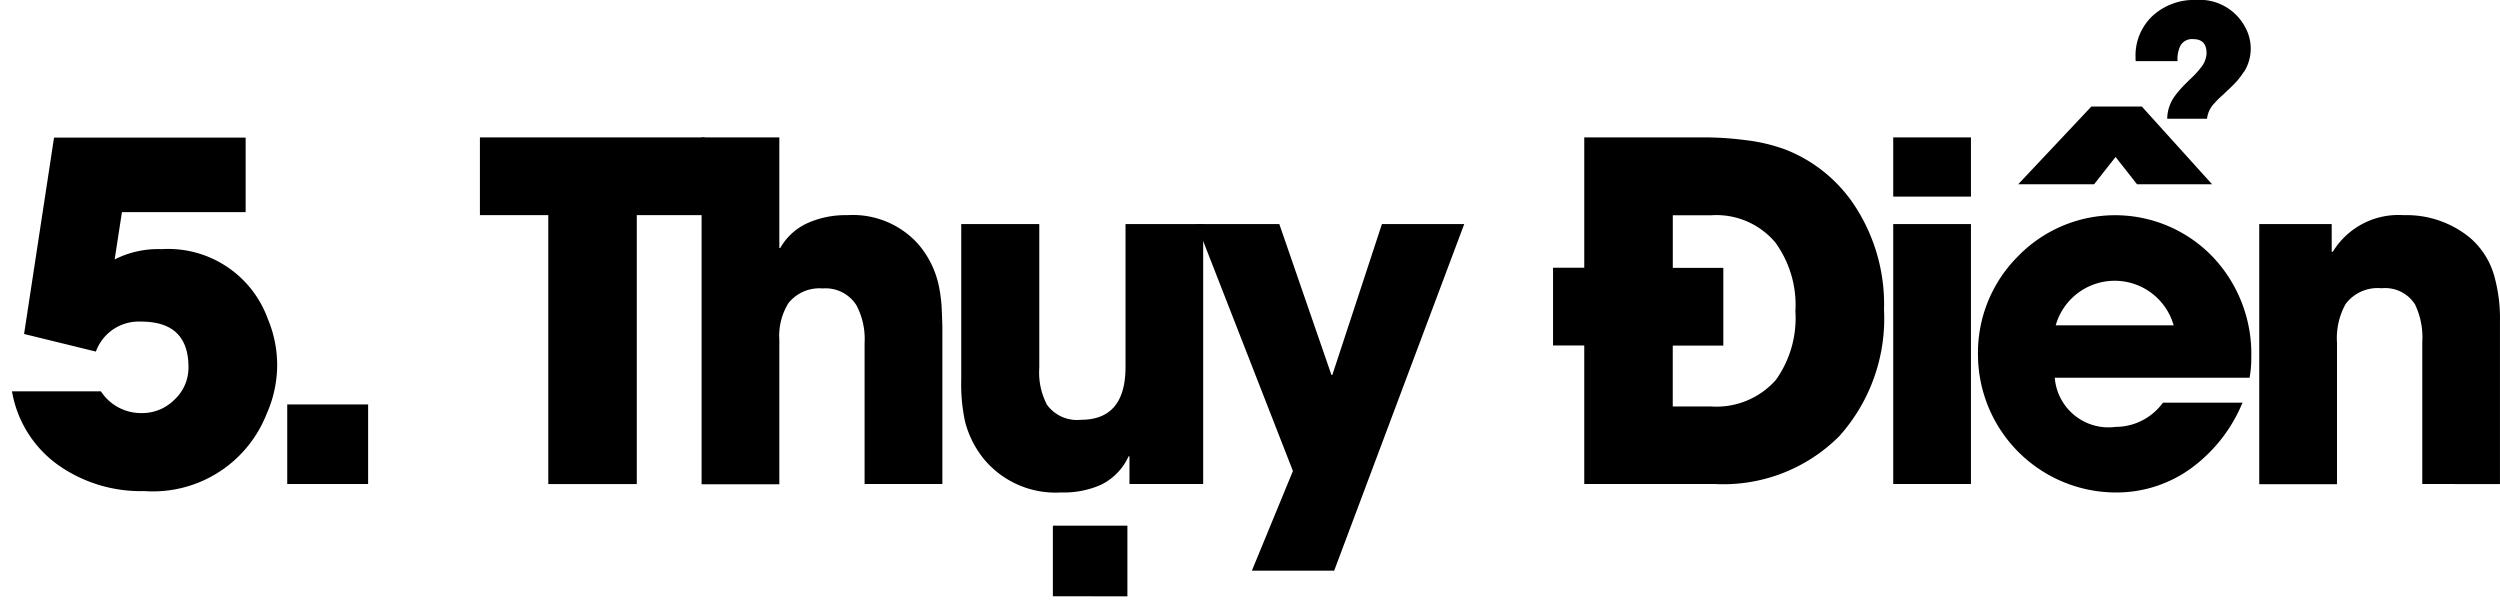 <svg id="Layer_1" data-name="Layer 1" xmlns="http://www.w3.org/2000/svg" viewBox="0 0 64.068 15.574">
  <title>15</title>
  <g id="_Group_" data-name="&lt;Group&gt;">
    <path d="M14.8,22.818a3.131,3.131,0,0,1-3.141,1.98,3.664,3.664,0,0,1-2.186-.656,2.924,2.924,0,0,1-1.2-1.9h2.279a1.227,1.227,0,0,0,1.043.557,1.161,1.161,0,0,0,.844-.346,1.116,1.116,0,0,0,.357-.832q0-1.166-1.213-1.166a1.169,1.169,0,0,0-1.16.768l-1.84-.451.768-5.033h4.91v1.91h-3.17l-.187,1.213a2.459,2.459,0,0,1,1.2-.264,2.715,2.715,0,0,1,2.725,1.787,3.053,3.053,0,0,1,.24,1.189A3.087,3.087,0,0,1,14.8,22.818Z" transform="translate(-7.966 -12.213)"/>
    <path d="M15.327,24.617V22.578H17.4v2.039Z" transform="translate(-7.966 -12.213)"/>
    <path d="M24.285,17.727v6.891H22.017V17.727H20.265V15.734h5.76v1.992Z" transform="translate(-7.966 -12.213)"/>
    <path d="M30.123,24.617V21a1.84,1.84,0,0,0-.211-.967.934.934,0,0,0-.861-.428,1.017,1.017,0,0,0-.879.375,1.593,1.593,0,0,0-.234.943v3.7H25.946V15.734h1.992V18.57h.023a1.52,1.52,0,0,1,.738-.656,2.39,2.39,0,0,1,.979-.187,2.252,2.252,0,0,1,1.811.732,2.392,2.392,0,0,1,.551,1.154,3.849,3.849,0,0,1,.064.621q.006.141.012.328v4.055Z" transform="translate(-7.966 -12.213)"/>
    <path d="M36.911,24.617v-.709h-.023a1.5,1.5,0,0,1-.715.732,2.346,2.346,0,0,1-1.014.193A2.384,2.384,0,0,1,33.2,24a2.511,2.511,0,0,1-.5-.973,4.527,4.527,0,0,1-.1-1.084V17.955H34.6v3.686a1.771,1.771,0,0,0,.2.949.953.953,0,0,0,.867.381q1.143,0,1.143-1.354V17.955H38.8v6.662Zm-1.963,2.877V25.684h1.91v1.811Z" transform="translate(-7.966 -12.213)"/>
    <path d="M42.157,26.838H40.048L41.1,24.283,38.63,17.955h2.121l1.336,3.867h.023l1.271-3.867h2.109Z" transform="translate(-7.966 -12.213)"/>
    <path d="M55.105,23.387a4.193,4.193,0,0,1-3.187,1.23H48.566V21.066h-.8V19.074h.8v-3.34h2.988a8.174,8.174,0,0,1,1.143.07,4.437,4.437,0,0,1,1.02.24,3.768,3.768,0,0,1,1.717,1.348,4.6,4.6,0,0,1,.814,2.76A4.512,4.512,0,0,1,55.105,23.387ZM53.465,18.43a1.973,1.973,0,0,0-1.646-.7h-.984v1.348h1.295v1.992H50.834v1.559h.973a2.032,2.032,0,0,0,1.67-.68,2.723,2.723,0,0,0,.5-1.758A2.723,2.723,0,0,0,53.465,18.43Z" transform="translate(-7.966 -12.213)"/>
    <path d="M56.484,17.252V15.734h1.992v1.518Zm0,7.365V17.955h1.992v6.662Z" transform="translate(-7.966 -12.213)"/>
    <path d="M65.616,21.893H60.624a1.38,1.38,0,0,0,1.559,1.26,1.5,1.5,0,0,0,1.213-.621h2.039a3.936,3.936,0,0,1-1.277,1.652,3.254,3.254,0,0,1-1.975.65,3.541,3.541,0,0,1-3.527-3.527,3.489,3.489,0,0,1,1.014-2.514,3.468,3.468,0,0,1,5,0,3.606,3.606,0,0,1,.99,2.572A2.758,2.758,0,0,1,65.616,21.893Zm-2.883-4.957-.551-.7-.551.7H59.686l1.875-1.992h1.295l1.8,1.992Zm.938,3.615a1.571,1.571,0,0,0-3.023,0Zm1.8-6.5a2.025,2.025,0,0,1-.17.229q-.082.094-.2.205l-.2.188a1.968,1.968,0,0,0-.182.182.676.676,0,0,0-.193.4h-1.02a1,1,0,0,1,.158-.527,1.734,1.734,0,0,1,.164-.211q.07-.082.182-.193l.188-.182q.1-.105.158-.182a.623.623,0,0,0,.158-.381q0-.363-.34-.363a.338.338,0,0,0-.334.176.789.789,0,0,0-.07.387H62.7a.218.218,0,0,1-.006-.053v-.053a1.388,1.388,0,0,1,.445-1.061,1.57,1.57,0,0,1,1.1-.4,1.318,1.318,0,0,1,1.266.7,1.133,1.133,0,0,1,.141.539A1.117,1.117,0,0,1,65.475,14.053Z" transform="translate(-7.966 -12.213)"/>
    <path d="M70.042,24.617V20.979a1.947,1.947,0,0,0-.187-.967A.907.907,0,0,0,69,19.6a1.029,1.029,0,0,0-.92.4,1.791,1.791,0,0,0-.223,1v3.621H65.864V17.955h1.857v.709h.029a1.968,1.968,0,0,1,1.811-.937,2.563,2.563,0,0,1,1.705.58,2,2,0,0,1,.621.979,4.037,4.037,0,0,1,.146,1.166v4.166Z" transform="translate(-7.966 -12.213)"/>
  </g>
</svg>
